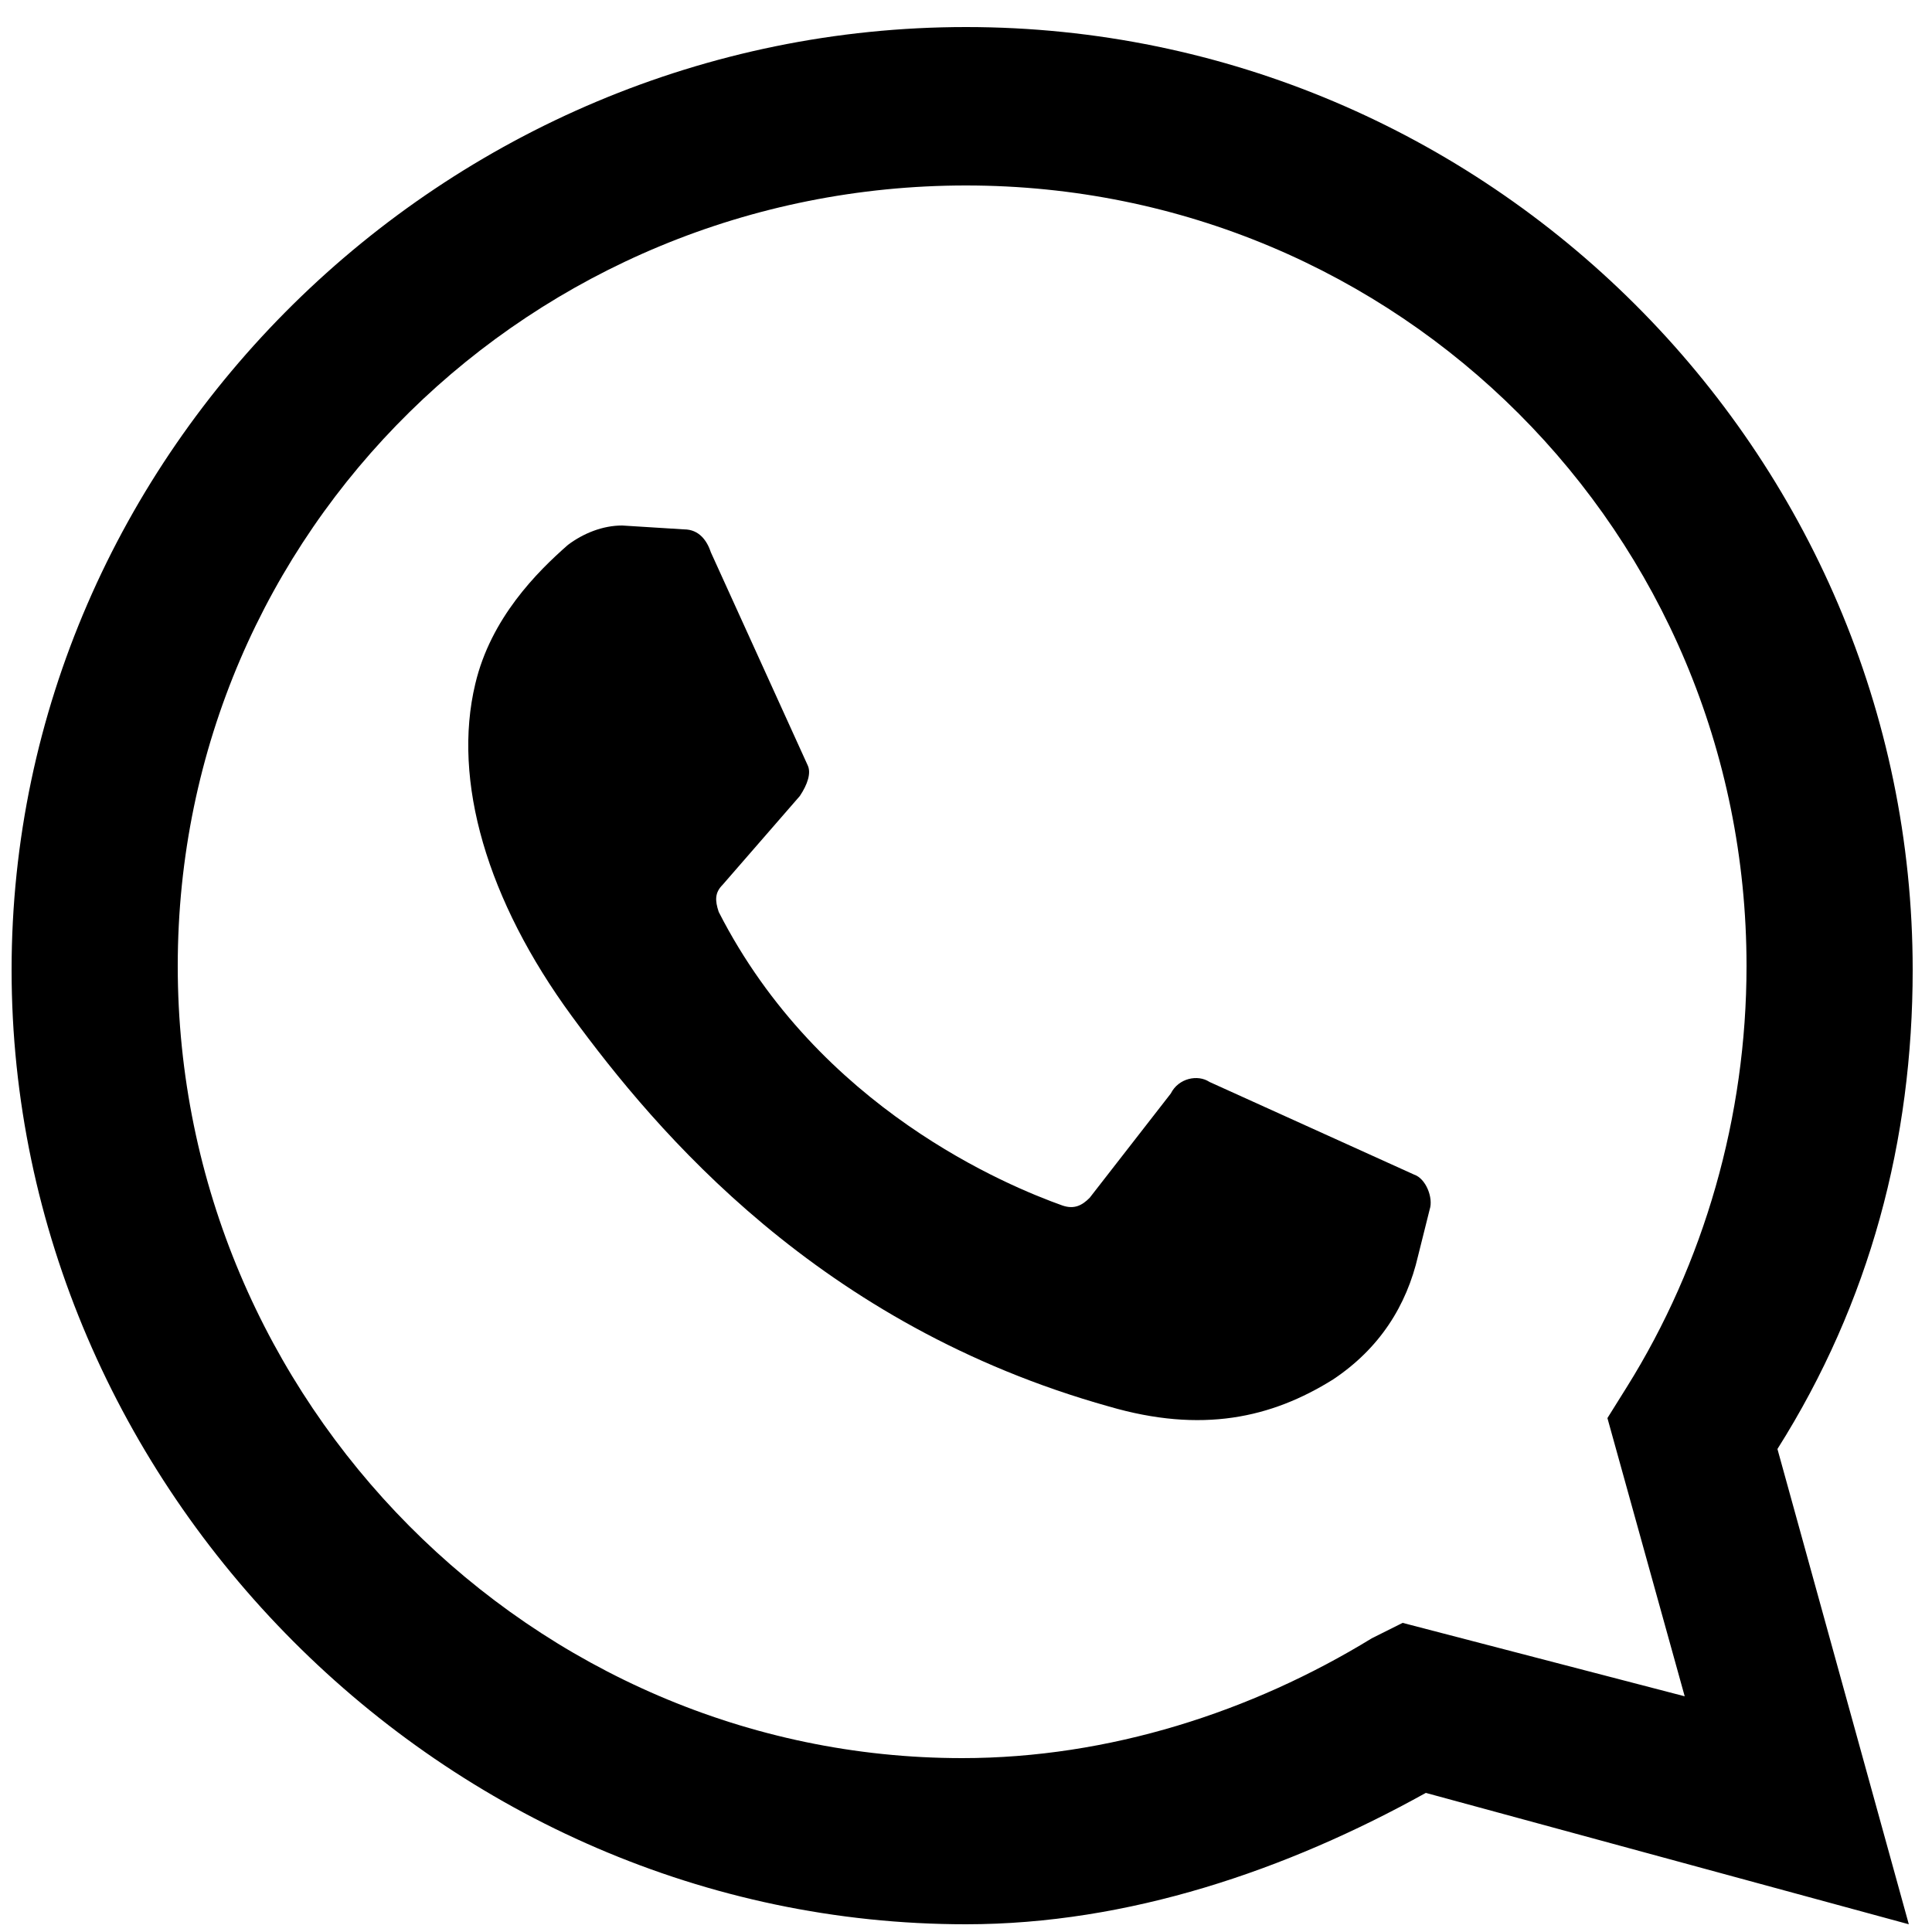 <?xml version="1.0" encoding="utf-8"?>
<!-- Generator: Adobe Illustrator 23.1.1, SVG Export Plug-In . SVG Version: 6.00 Build 0)  -->
<svg version="1.1" id="Capa_1" xmlns="http://www.w3.org/2000/svg" xmlns:xlink="http://www.w3.org/1999/xlink" x="0px" y="0px"
	 viewBox="0 0 50 50" style="enable-background:new 0 0 50 50;" xml:space="preserve">
<g>
	<path d="M49.5,25.1c0-13.4-11-24.4-24.5-24.4S0.3,11.7,0.3,25.1S11.5,49.8,25,49.8c4.2,0,8.3-1.4,11.9-3.4l12.5,3.4L46,37.5
		C48.4,33.7,49.5,29.5,49.5,25.1z M43.6,43.9L36.3,42l-0.8,0.4c-3.1,1.9-6.8,3.1-10.6,3.1C13.8,45.5,4.6,36.3,4.6,25
		S13.8,4.8,25,4.8s20.2,9,20.2,20.2c0,3.9-1.1,7.7-3.1,10.9l-0.5,0.8L43.6,43.9z"/>
	<path d="M17.7,13.7l-1.6-0.1c-0.5,0-1,0.2-1.4,0.5c-0.8,0.7-2,1.9-2.4,3.6c-0.6,2.5,0.3,5.6,2.5,8.6s6.4,8,13.9,10.1
		c2.4,0.7,4.2,0.3,5.8-0.7c1.2-0.8,1.9-1.9,2.2-3.2l0.3-1.2c0.1-0.3-0.1-0.8-0.4-0.9L31.3,28c-0.3-0.2-0.8-0.1-1,0.3L28.2,31
		c-0.2,0.2-0.4,0.3-0.7,0.2c-1.4-0.5-6.3-2.5-8.9-7.6c-0.1-0.3-0.1-0.5,0.1-0.7l2-2.3c0.2-0.3,0.3-0.6,0.2-0.8l-2.5-5.5
		C18.3,14,18.1,13.7,17.7,13.7"/>
</g>
</svg>
